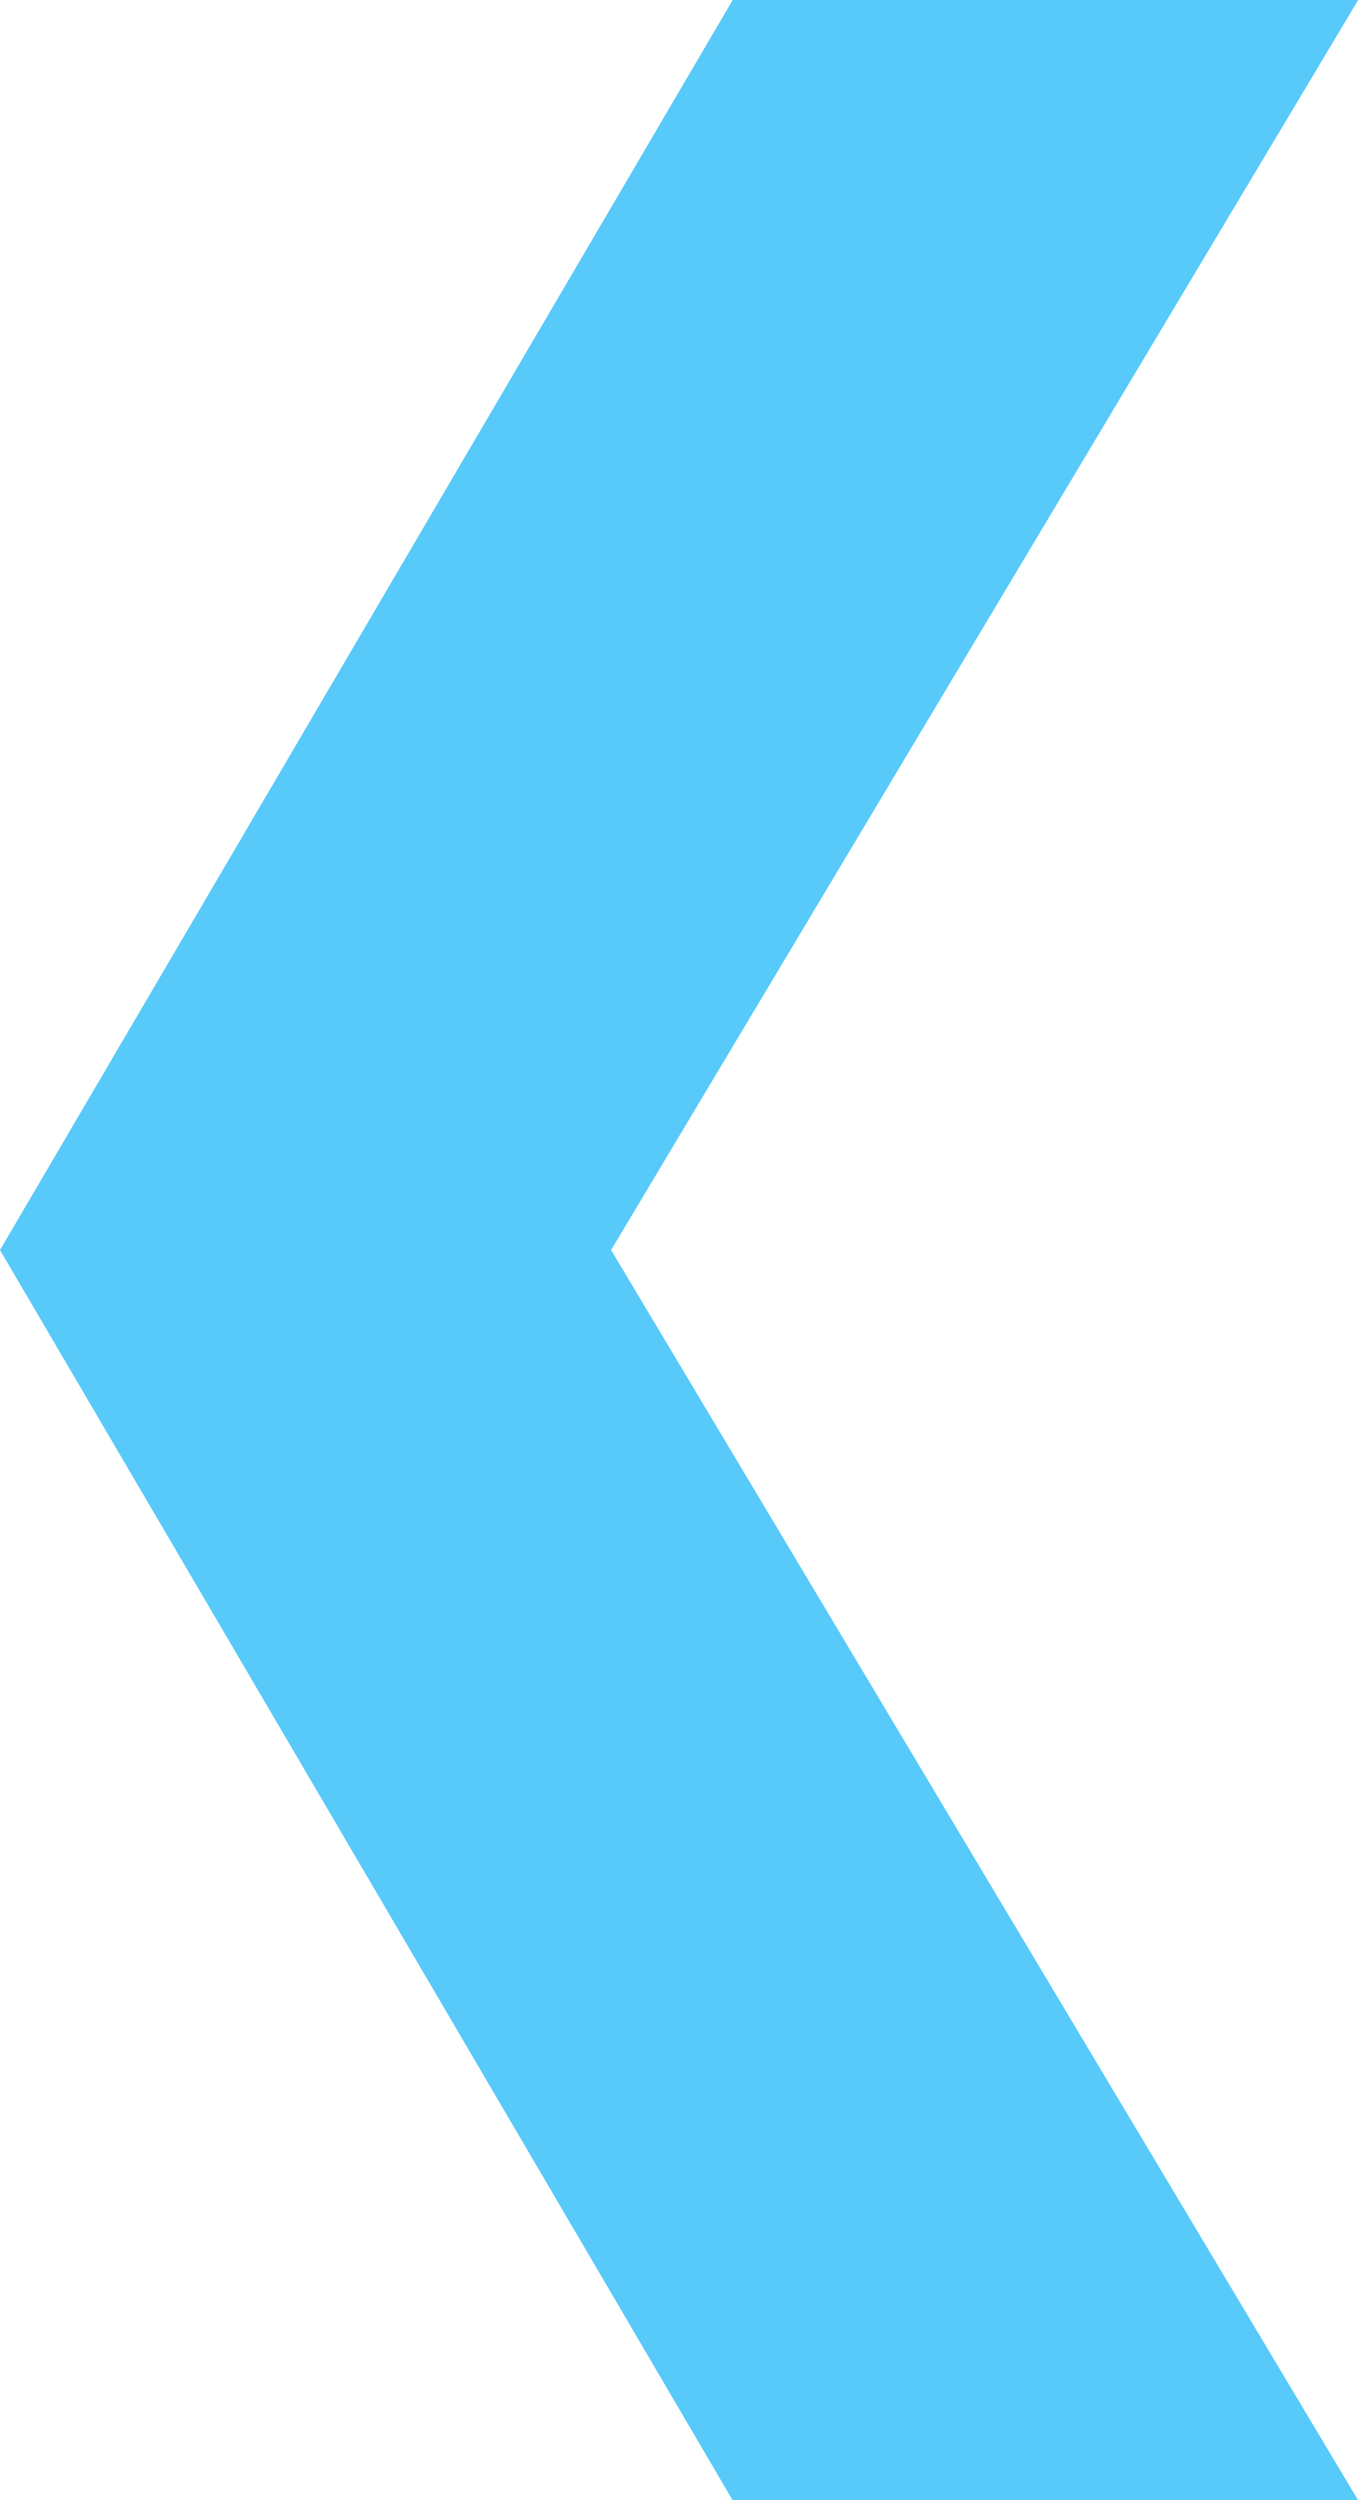 <svg xmlns="http://www.w3.org/2000/svg" width="20.842" height="38.35" viewBox="0 0 20.842 38.35">
  <path id="Caminho_115" data-name="Caminho 115" d="M0,20.842v-9.6L19.175,0,38.35,11.245v9.6L19.175,9.379Z" transform="translate(0 38.35) rotate(-90)" fill="#57cafa"/>
</svg>
